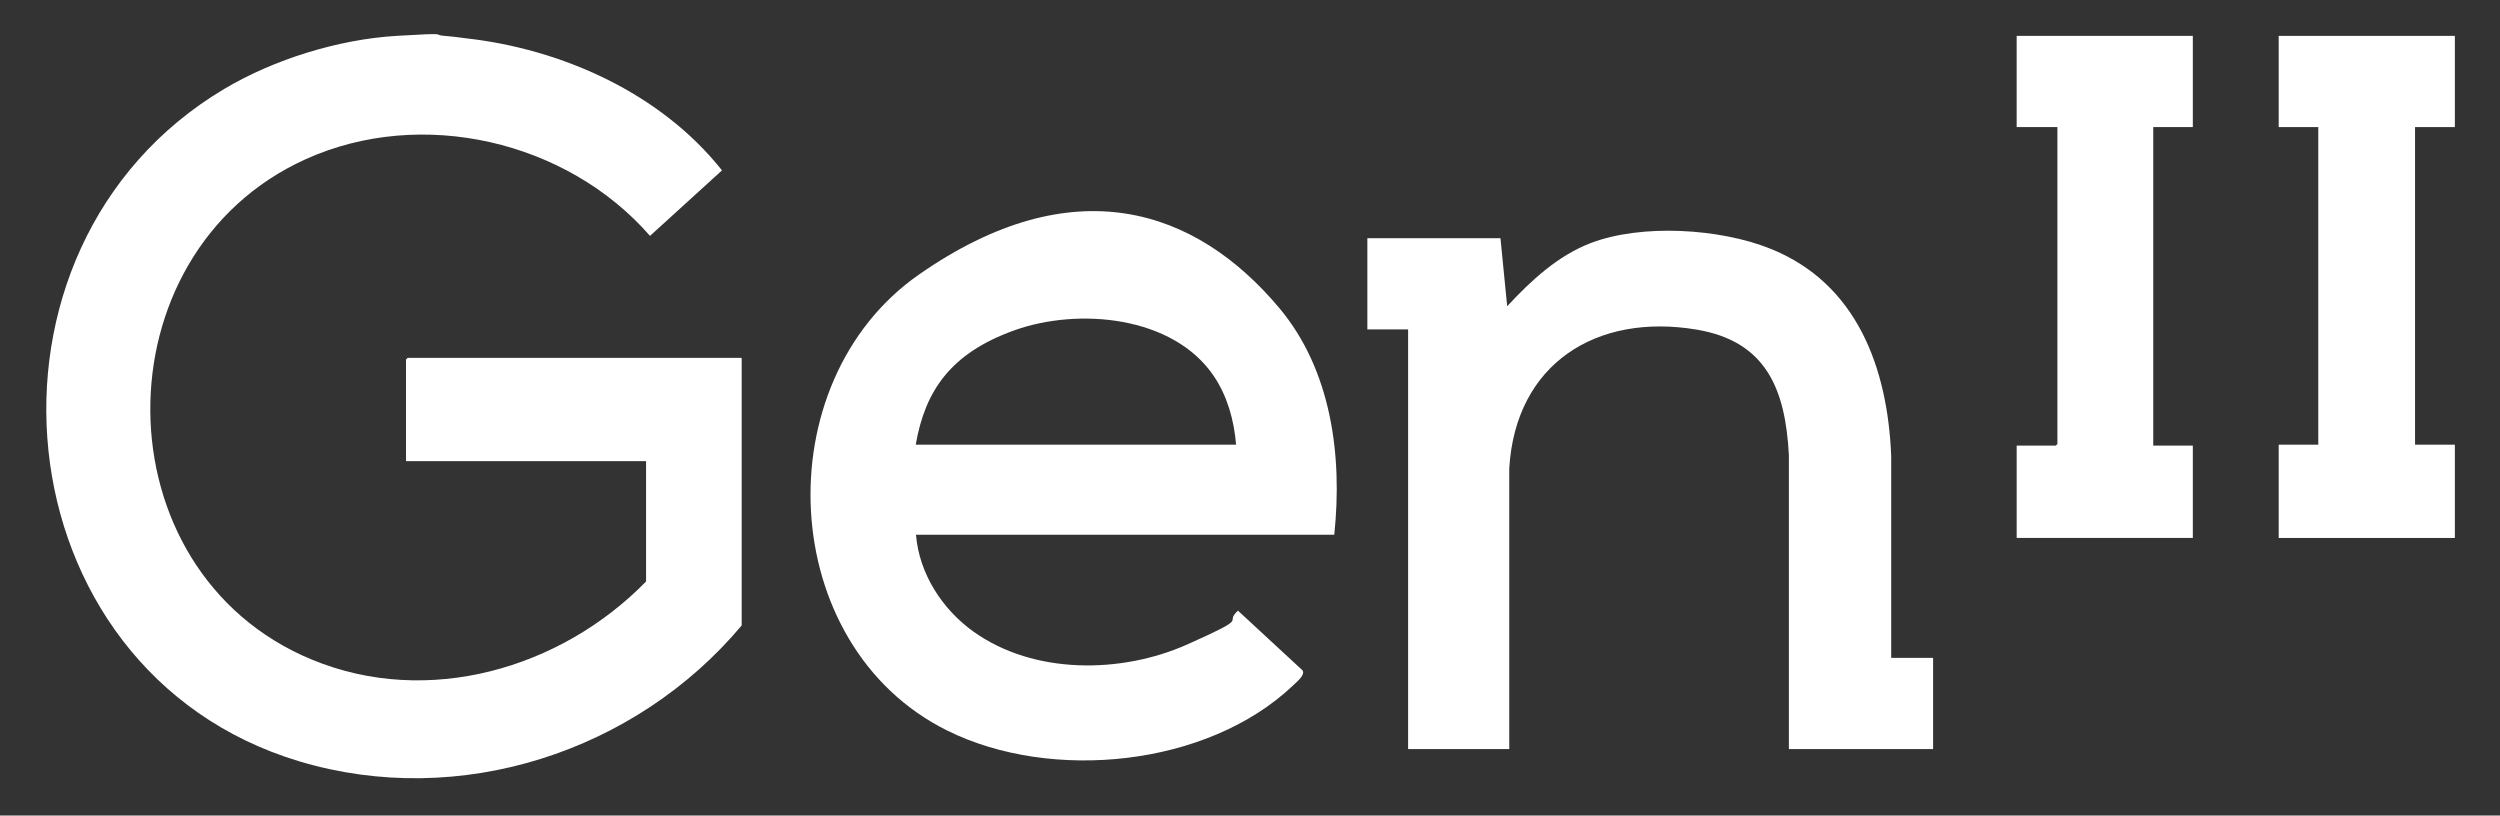 <?xml version="1.0" encoding="UTF-8"?>
<svg id="Layer_1" xmlns="http://www.w3.org/2000/svg" version="1.1" viewBox="0 0 1080 352.3">
  <rect x="0" y="0" width="1080" height="352.3" fill="#333333" stroke="none"/>
  <!-- Generator: Adobe Illustrator 29.6.1, SVG Export Plug-In . SVG Version: 2.1.1 Build 9)  -->
  <defs>
    <style>
      .st0 {
        fill: #fff;
      }
    </style>
  </defs>
  <path class="st0" d="M192.1,15.5c2.7.2,6,.6,8.8,1,41.9,4.6,84.6,23.8,111,57.1l-31.1,28.3c-35.8-41.1-98.7-55.8-148.8-33.1-90.1,40.8-89.6,177.9,2.6,216.1,50.1,20.8,107.7,4,144.5-33.7v-52h-103.7v-43.9l.7-.7h144.3v115.6c-45.8,54.6-121.8,79.5-191.1,58.7C-1.3,289.7-18.3,106.9,96.9,38.4c21.5-12.8,49.4-21.4,74.3-22.9s14.7-.4,20.9,0Z"/>
  <polygon class="st0" points="984.4 15.5 1060.5 15.5 1060.5 54.9 1043.3 54.9 1043.3 192.1 1060.5 192.1 1060.5 232.4 984.4 232.4 984.4 192.1 1001.5 192.1 1001.5 54.9 984.4 54.9 984.4 15.5"/>
  <path class="st0" d="M947.3,15.5v39.4h-17.1v137.6h17.1v39.9h-76.1v-39.9h16.9l.7-.7V54.9h-17.6V15.5h76.1,0Z"/>
  <path class="st0" d="M576.4,231h-180.7c1.4,16.8,11.3,32.2,24.9,41.9,26.1,18.6,63.8,18.2,92.3,5.5,28.5-12.7,15.3-8.5,21.9-14.6l27.9,25.8c1.3,2.1-2.7,5.1-4.3,6.7-36.9,34.9-104.3,41.6-149.2,19.3-74-36.7-78.9-150.5-12.2-197s119.6-28.5,155.6,14.4c22.6,26.9,27.4,64,23.8,98h0ZM534,192.1c-.9-10.5-3.7-20.8-9.6-29.6-17.6-26.1-58.6-29.7-86.2-19.8s-38.6,26.2-42.6,49.4h138.4Z"/>
  <path class="st0" d="M817,284.2h18.1v39.4h-62.3v-127c-1.5-28.2-9.6-49.1-39.8-54.2-43.3-7.3-78.3,14.7-81,59.9v121.3h-43.7v-181.3h-17.6v-39.4h57.5l2.9,29.4c10.3-11.1,21.8-21.8,36.1-27.3,22-8.4,55.8-6.3,77.5,2.4,37.6,15,50.8,51.7,52.3,89.7v87.1h0Z"/>
</svg>